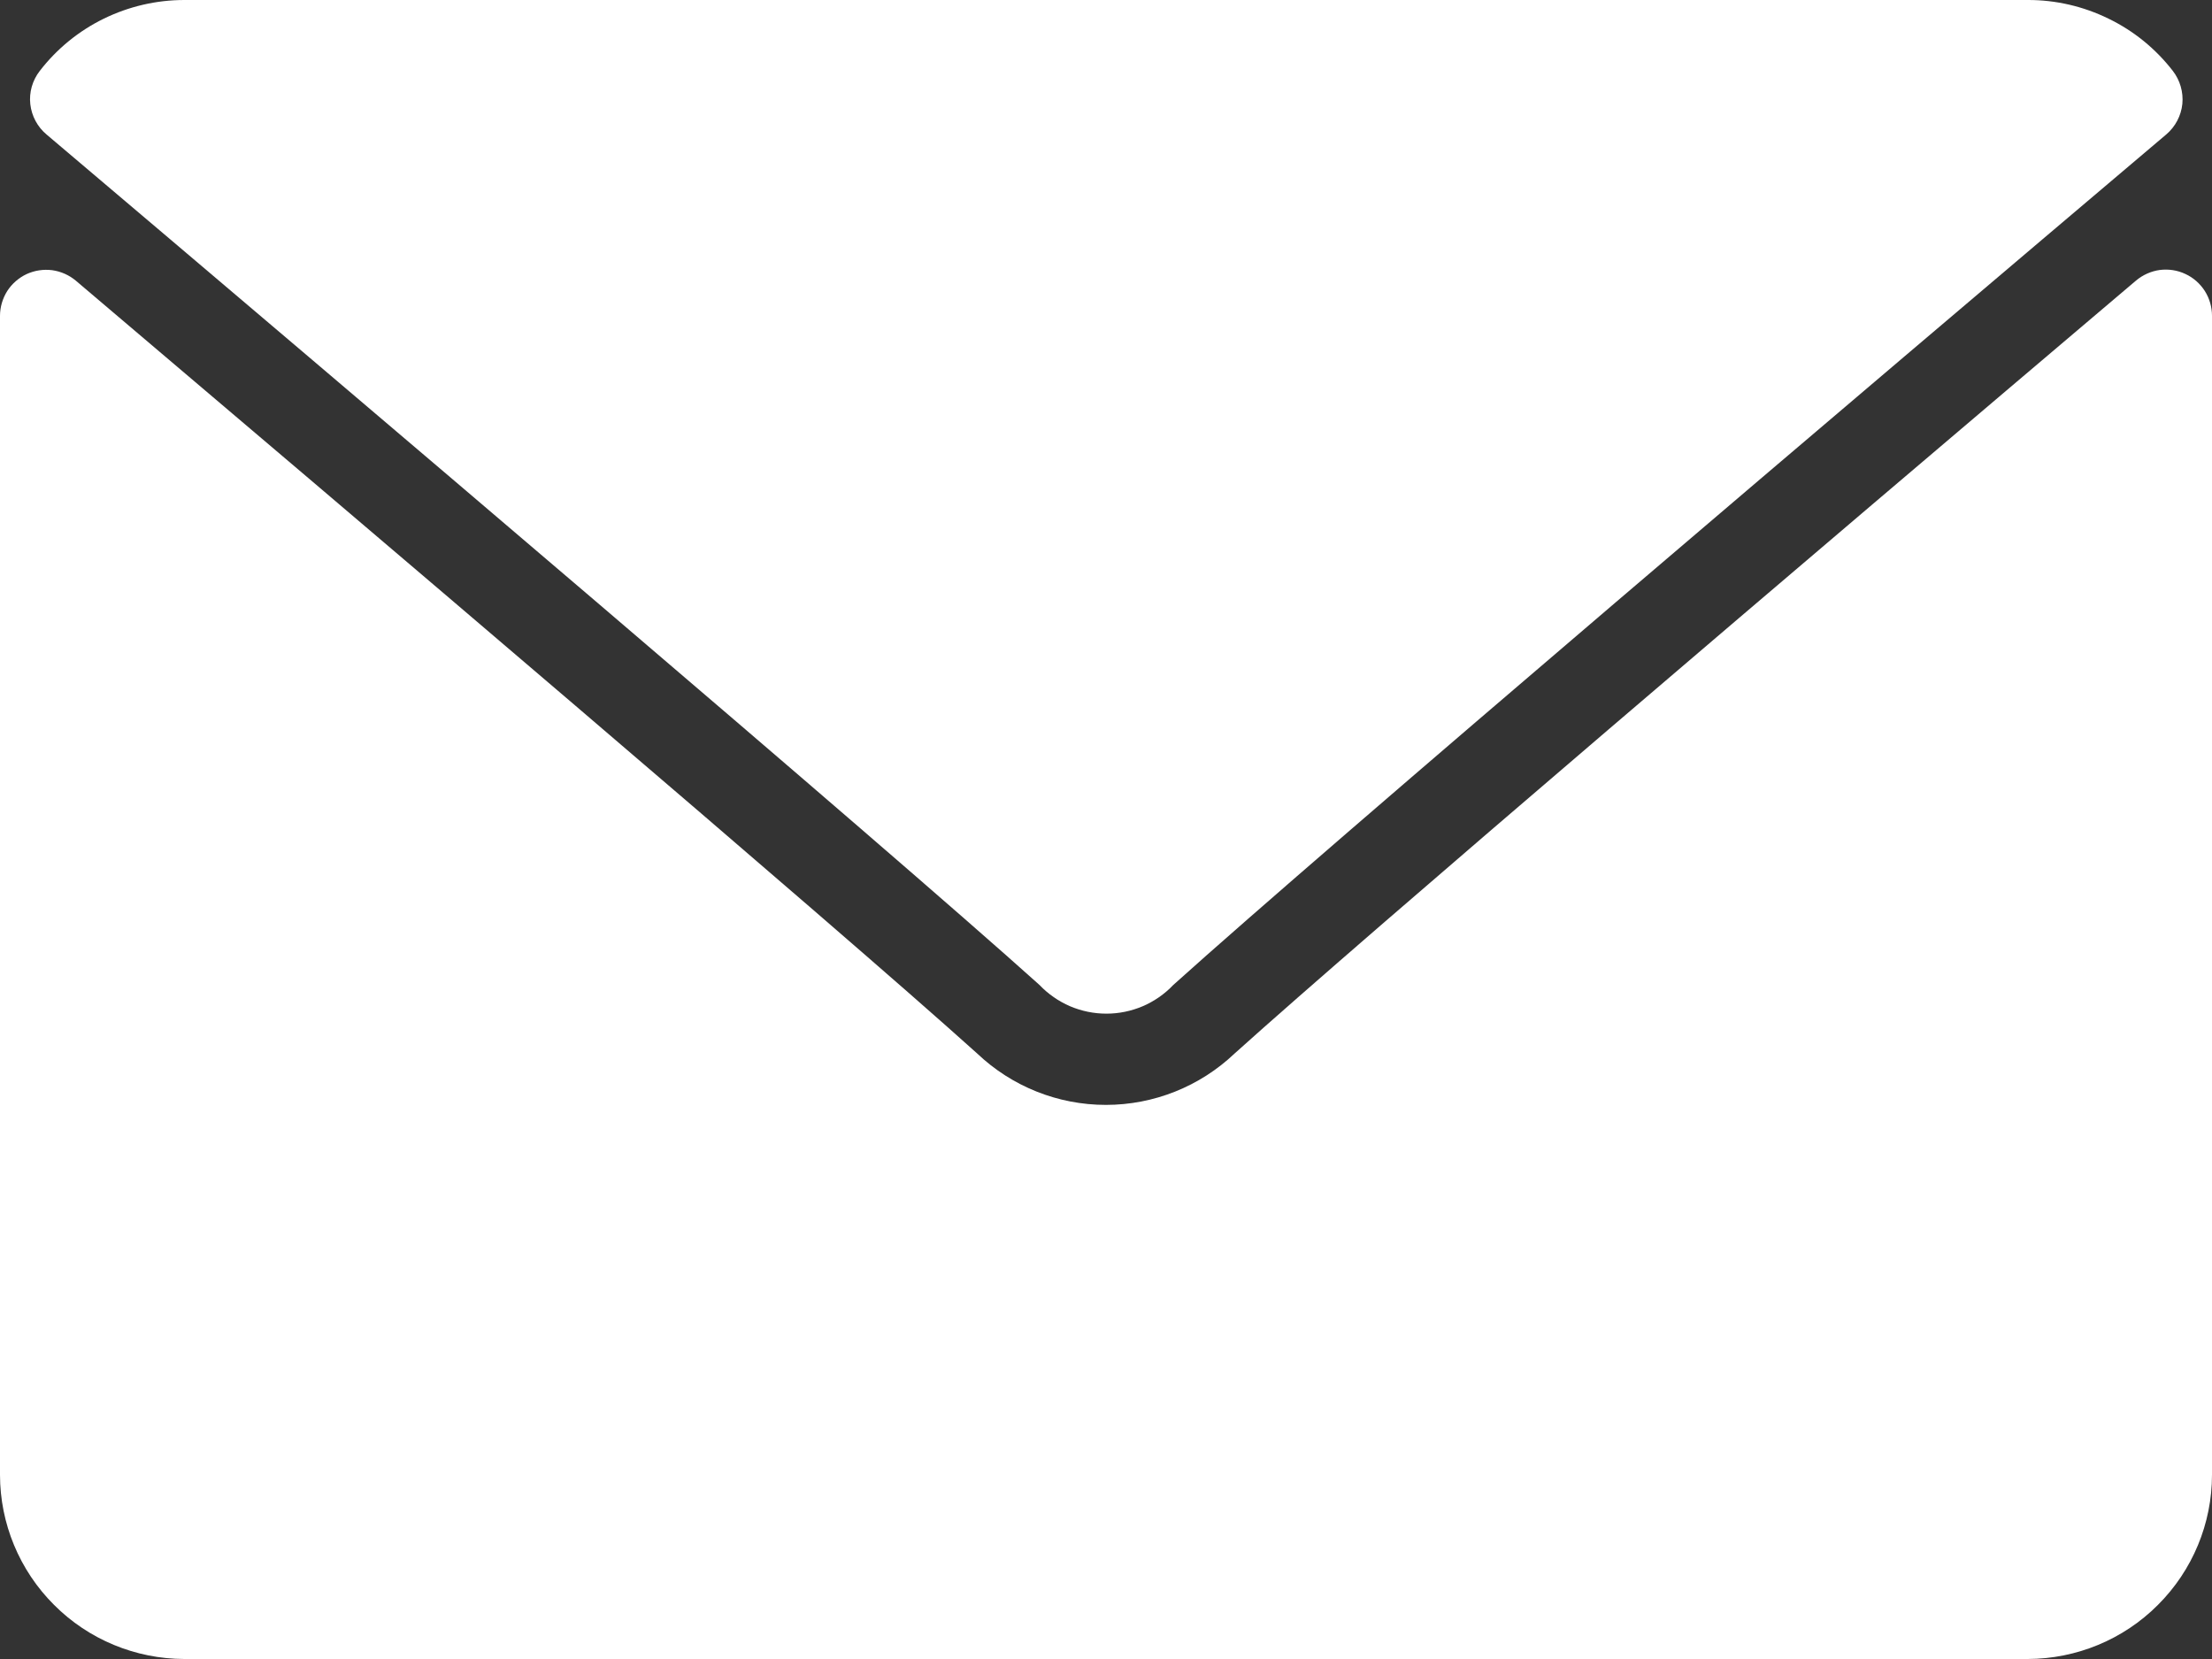 <svg width="20" height="15" viewBox="0 0 20 15" fill="none" xmlns="http://www.w3.org/2000/svg">
<rect x="0" y="0" width="20" height="15" fill="#333333" stroke="none"/>
<path d="M0.422 1.217C3.166 3.541 7.982 7.632 9.399 8.906C9.477 8.988 9.571 9.053 9.675 9.098C9.779 9.142 9.89 9.165 10.004 9.165C10.117 9.165 10.228 9.142 10.332 9.098C10.436 9.053 10.53 8.988 10.608 8.906C12.025 7.63 16.842 3.539 19.587 1.215C19.669 1.145 19.721 1.046 19.732 0.939C19.742 0.832 19.711 0.725 19.645 0.64C19.49 0.44 19.291 0.278 19.063 0.168C18.836 0.057 18.586 -0.001 18.333 6.60415e-06H1.667C1.414 3.70839e-05 1.165 0.058 0.938 0.169C0.711 0.28 0.513 0.442 0.359 0.642C0.293 0.727 0.262 0.835 0.274 0.942C0.286 1.049 0.339 1.148 0.422 1.217Z" fill="white"/>
<path d="M19.759 2.477C19.687 2.443 19.607 2.431 19.528 2.441C19.449 2.452 19.375 2.485 19.314 2.536C16.269 5.117 12.386 8.424 11.162 9.526C10.848 9.824 10.432 9.99 9.999 9.99C9.566 9.99 9.15 9.824 8.836 9.526C7.533 8.352 3.17 4.644 0.686 2.538C0.625 2.487 0.551 2.454 0.472 2.443C0.393 2.433 0.313 2.445 0.241 2.478C0.169 2.512 0.108 2.565 0.065 2.632C0.023 2.699 -9.25967e-07 2.777 0 2.856L0 13.334C0 13.775 0.176 14.199 0.489 14.511C0.801 14.824 1.225 14.999 1.667 15H18.333C18.775 14.999 19.199 14.824 19.511 14.511C19.824 14.199 20 13.775 20 13.334V2.856C20 2.777 19.978 2.699 19.935 2.631C19.892 2.564 19.831 2.51 19.759 2.477Z" fill="white"/>
</svg>
